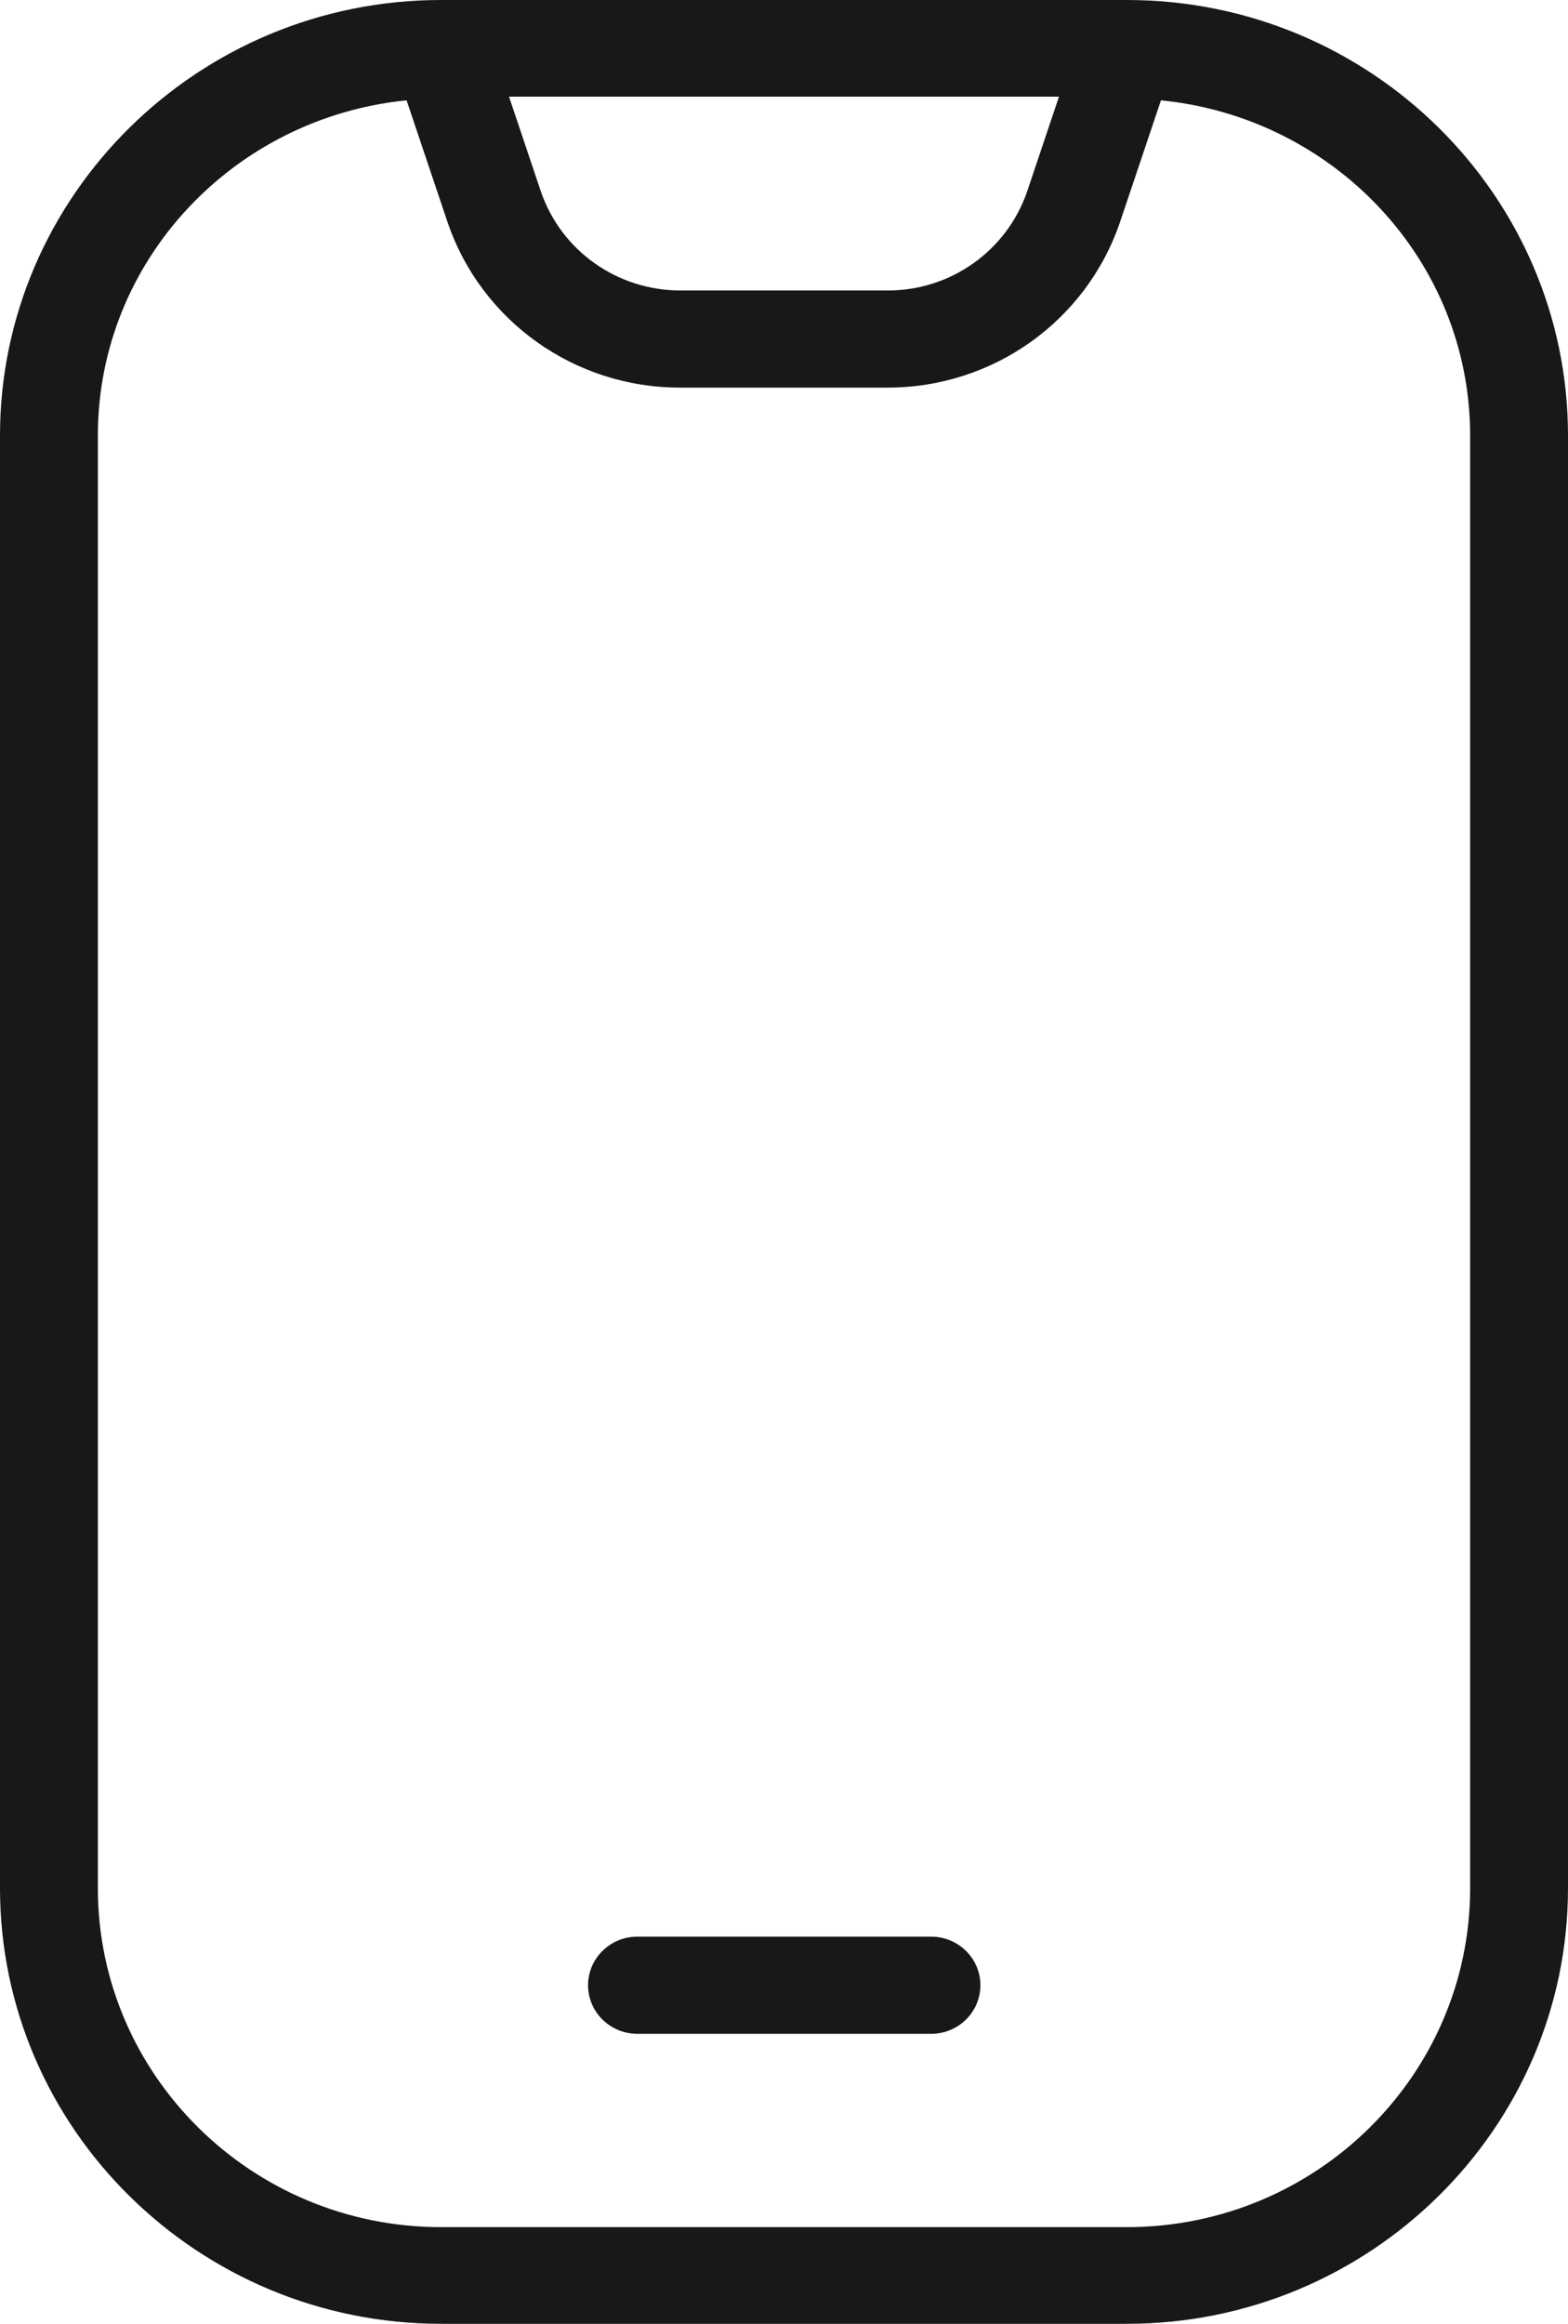 <svg width="27" height="40" viewBox="0 0 27 40" fill="none" xmlns="http://www.w3.org/2000/svg"><g id="Vector"><path d="M19.405 0H7.594C3.41 0 0 3.367 0 7.5V32.5C0 36.633 3.41 40 7.594 40H19.405C23.59 40 27 36.633 27 32.5V7.5C27 3.367 23.598 0 19.405 0ZM18.235 1.664L17.689 3.289C17.341 4.312 16.376 5 15.292 5H11.716C10.624 5 9.659 4.312 9.311 3.289L8.765 1.664H18.235ZM25.315 32.5C25.315 35.719 22.665 38.336 19.405 38.336H7.594C4.335 38.336 1.685 35.719 1.685 32.5V7.5C1.685 4.484 4.027 2.023 7.001 1.727L7.705 3.82C8.283 5.523 9.889 6.672 11.708 6.672H15.284C17.103 6.672 18.709 5.523 19.287 3.82L19.991 1.727C22.973 2.023 25.315 4.484 25.315 7.5V32.5Z" fill="#18181B"/><path d="M16.035 33.336H10.973C10.506 33.336 10.126 33.711 10.126 34.172C10.126 34.633 10.506 35.008 10.973 35.008H16.035C16.502 35.008 16.882 34.633 16.882 34.172C16.882 33.711 16.502 33.336 16.035 33.336Z" fill="#18181B"/></g></svg>